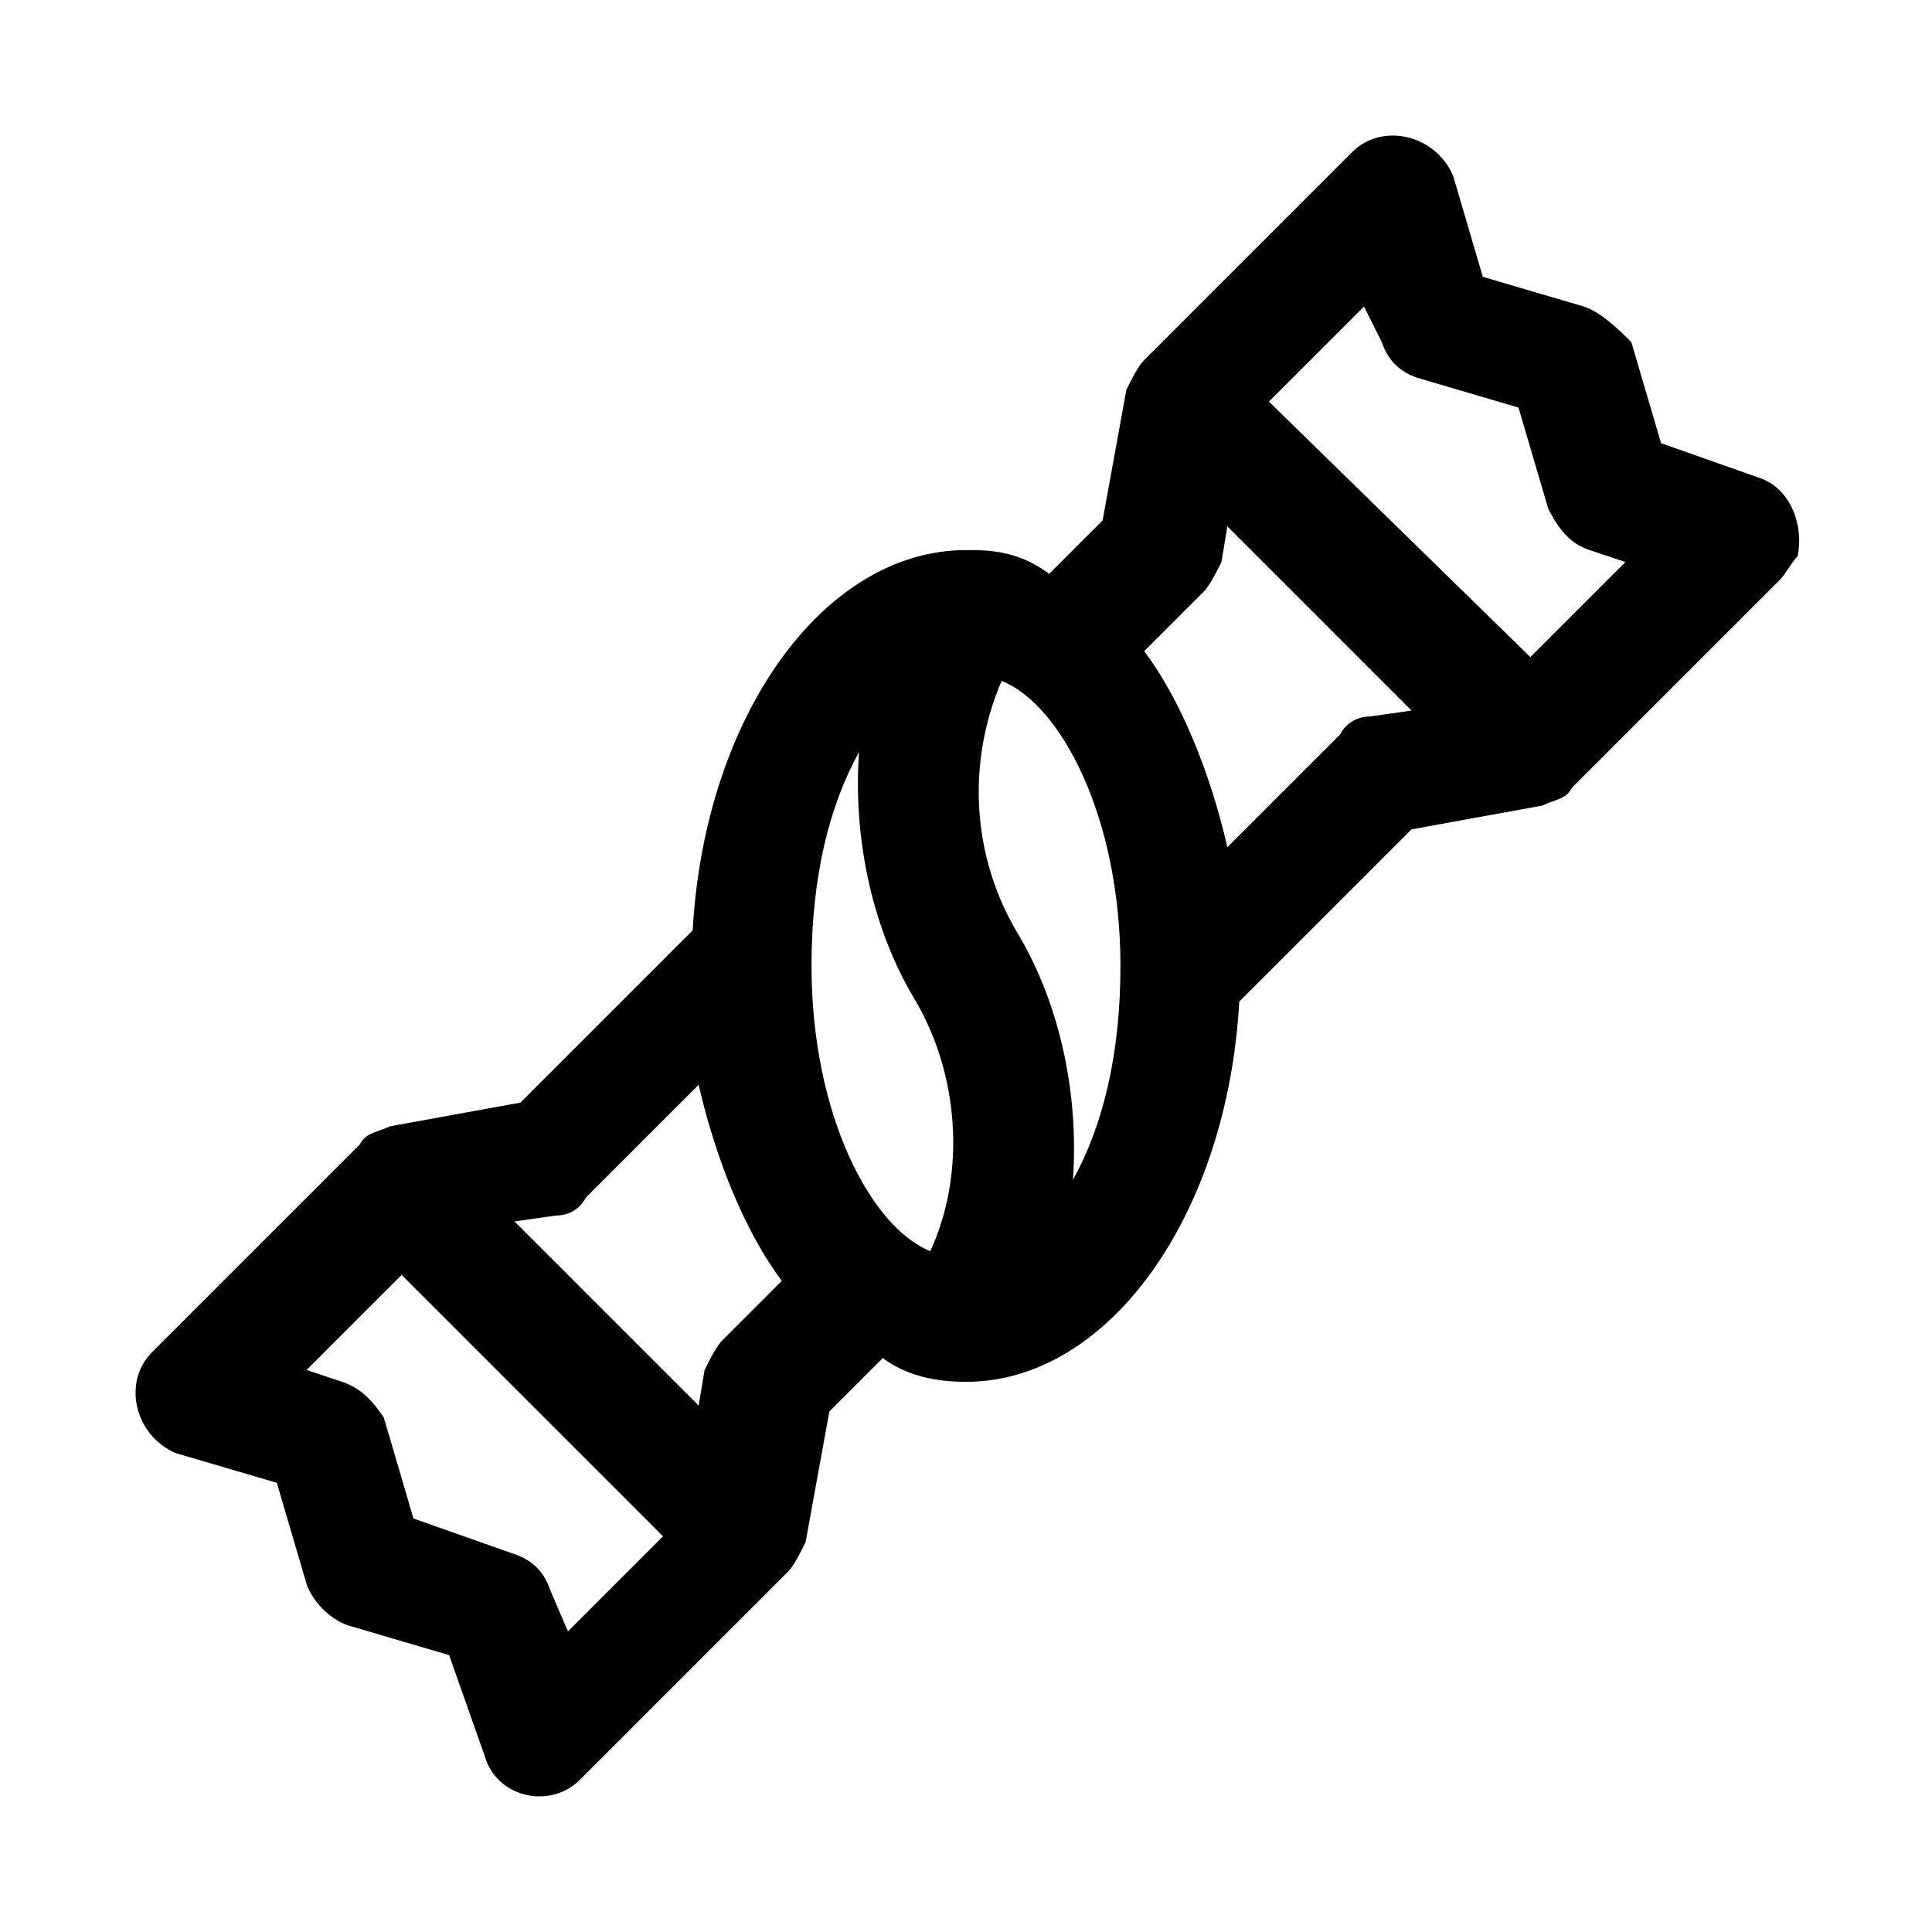 <?xml version="1.0" encoding="UTF-8"?>
<!-- Uploaded to: SVG Repo, www.svgrepo.com, Generator: SVG Repo Mixer Tools -->
<svg fill="#000000" width="800px" height="800px" version="1.1" viewBox="144 144 512 512" xmlns="http://www.w3.org/2000/svg">
 <path d="m620.41 291.36c1.574-7.871-1.574-17.32-9.445-20.469l-26.766-9.445-7.871-26.766c-3.148-3.144-7.871-7.871-12.594-9.445l-26.766-7.871-7.871-26.766c-4.727-11.02-18.895-14.168-26.766-6.297l-55.105 55.105c-1.574 1.574-3.148 4.723-4.723 7.871l-6.297 34.637-14.168 14.168c-6.301-4.723-12.598-6.297-20.469-6.297h-1.574c-37.785 0-69.273 44.082-72.422 100.76l-45.656 45.656-34.637 6.297c-3.148 1.574-6.297 1.574-7.871 4.723l-55.105 55.105c-7.875 7.875-4.727 22.043 6.293 26.77l26.766 7.871 7.871 26.766c1.574 4.723 6.301 9.445 11.023 11.02l26.766 7.871 9.445 26.766c3.148 11.02 17.316 14.168 25.191 6.297l55.105-55.105c1.574-1.574 3.148-4.723 4.723-7.871l6.297-34.637 14.168-14.168c6.297 4.723 14.168 6.297 22.043 6.297 37.785 0 69.273-44.082 72.422-100.76l45.656-45.656 34.637-6.297c3.148-1.574 6.297-1.574 7.871-4.723l55.105-55.105c1.574-1.578 3.148-4.727 4.723-6.301zm-179.48 108.64c0 23.617-4.723 42.508-12.594 56.68 1.574-22.043-3.148-45.656-14.168-64.551-12.594-20.469-14.168-45.656-4.723-67.699 15.738 6.297 31.484 36.207 31.484 75.57zm-81.871 0c0-23.617 4.723-42.508 12.594-56.68-1.574 22.043 3.148 45.656 14.168 64.551 12.594 20.469 14.168 47.23 4.723 67.699-15.738-6.297-31.484-36.211-31.484-75.57zm-67.699 66.125c3.148 0 6.297-1.574 7.871-4.723l29.914-29.914c4.723 20.469 12.594 39.359 22.043 51.957l-15.742 15.742c-1.574 1.574-3.148 4.723-4.723 7.871l-1.574 9.445-48.805-48.805zm-37.785 80.293-7.871-26.766c-3.148-4.723-6.297-7.871-11.02-9.445l-9.445-3.148 25.191-25.191 69.273 69.273-25.191 25.191-4.727-11.02c-1.574-4.723-4.723-7.871-9.445-9.445zm253.48-212.54c-3.148 0-6.297 1.574-7.871 4.723l-29.914 29.914c-4.723-20.469-12.594-39.359-22.043-51.957l15.742-15.742c1.574-1.574 3.148-4.723 4.723-7.871l1.574-9.445 48.805 48.805zm-26.766-83.445 25.191-25.191 4.723 9.449c1.574 4.723 4.723 7.871 9.445 9.445l26.766 7.871 7.871 26.766c3.148 6.297 6.297 9.445 11.023 11.02l9.445 3.148-25.191 25.191z"/>
</svg>